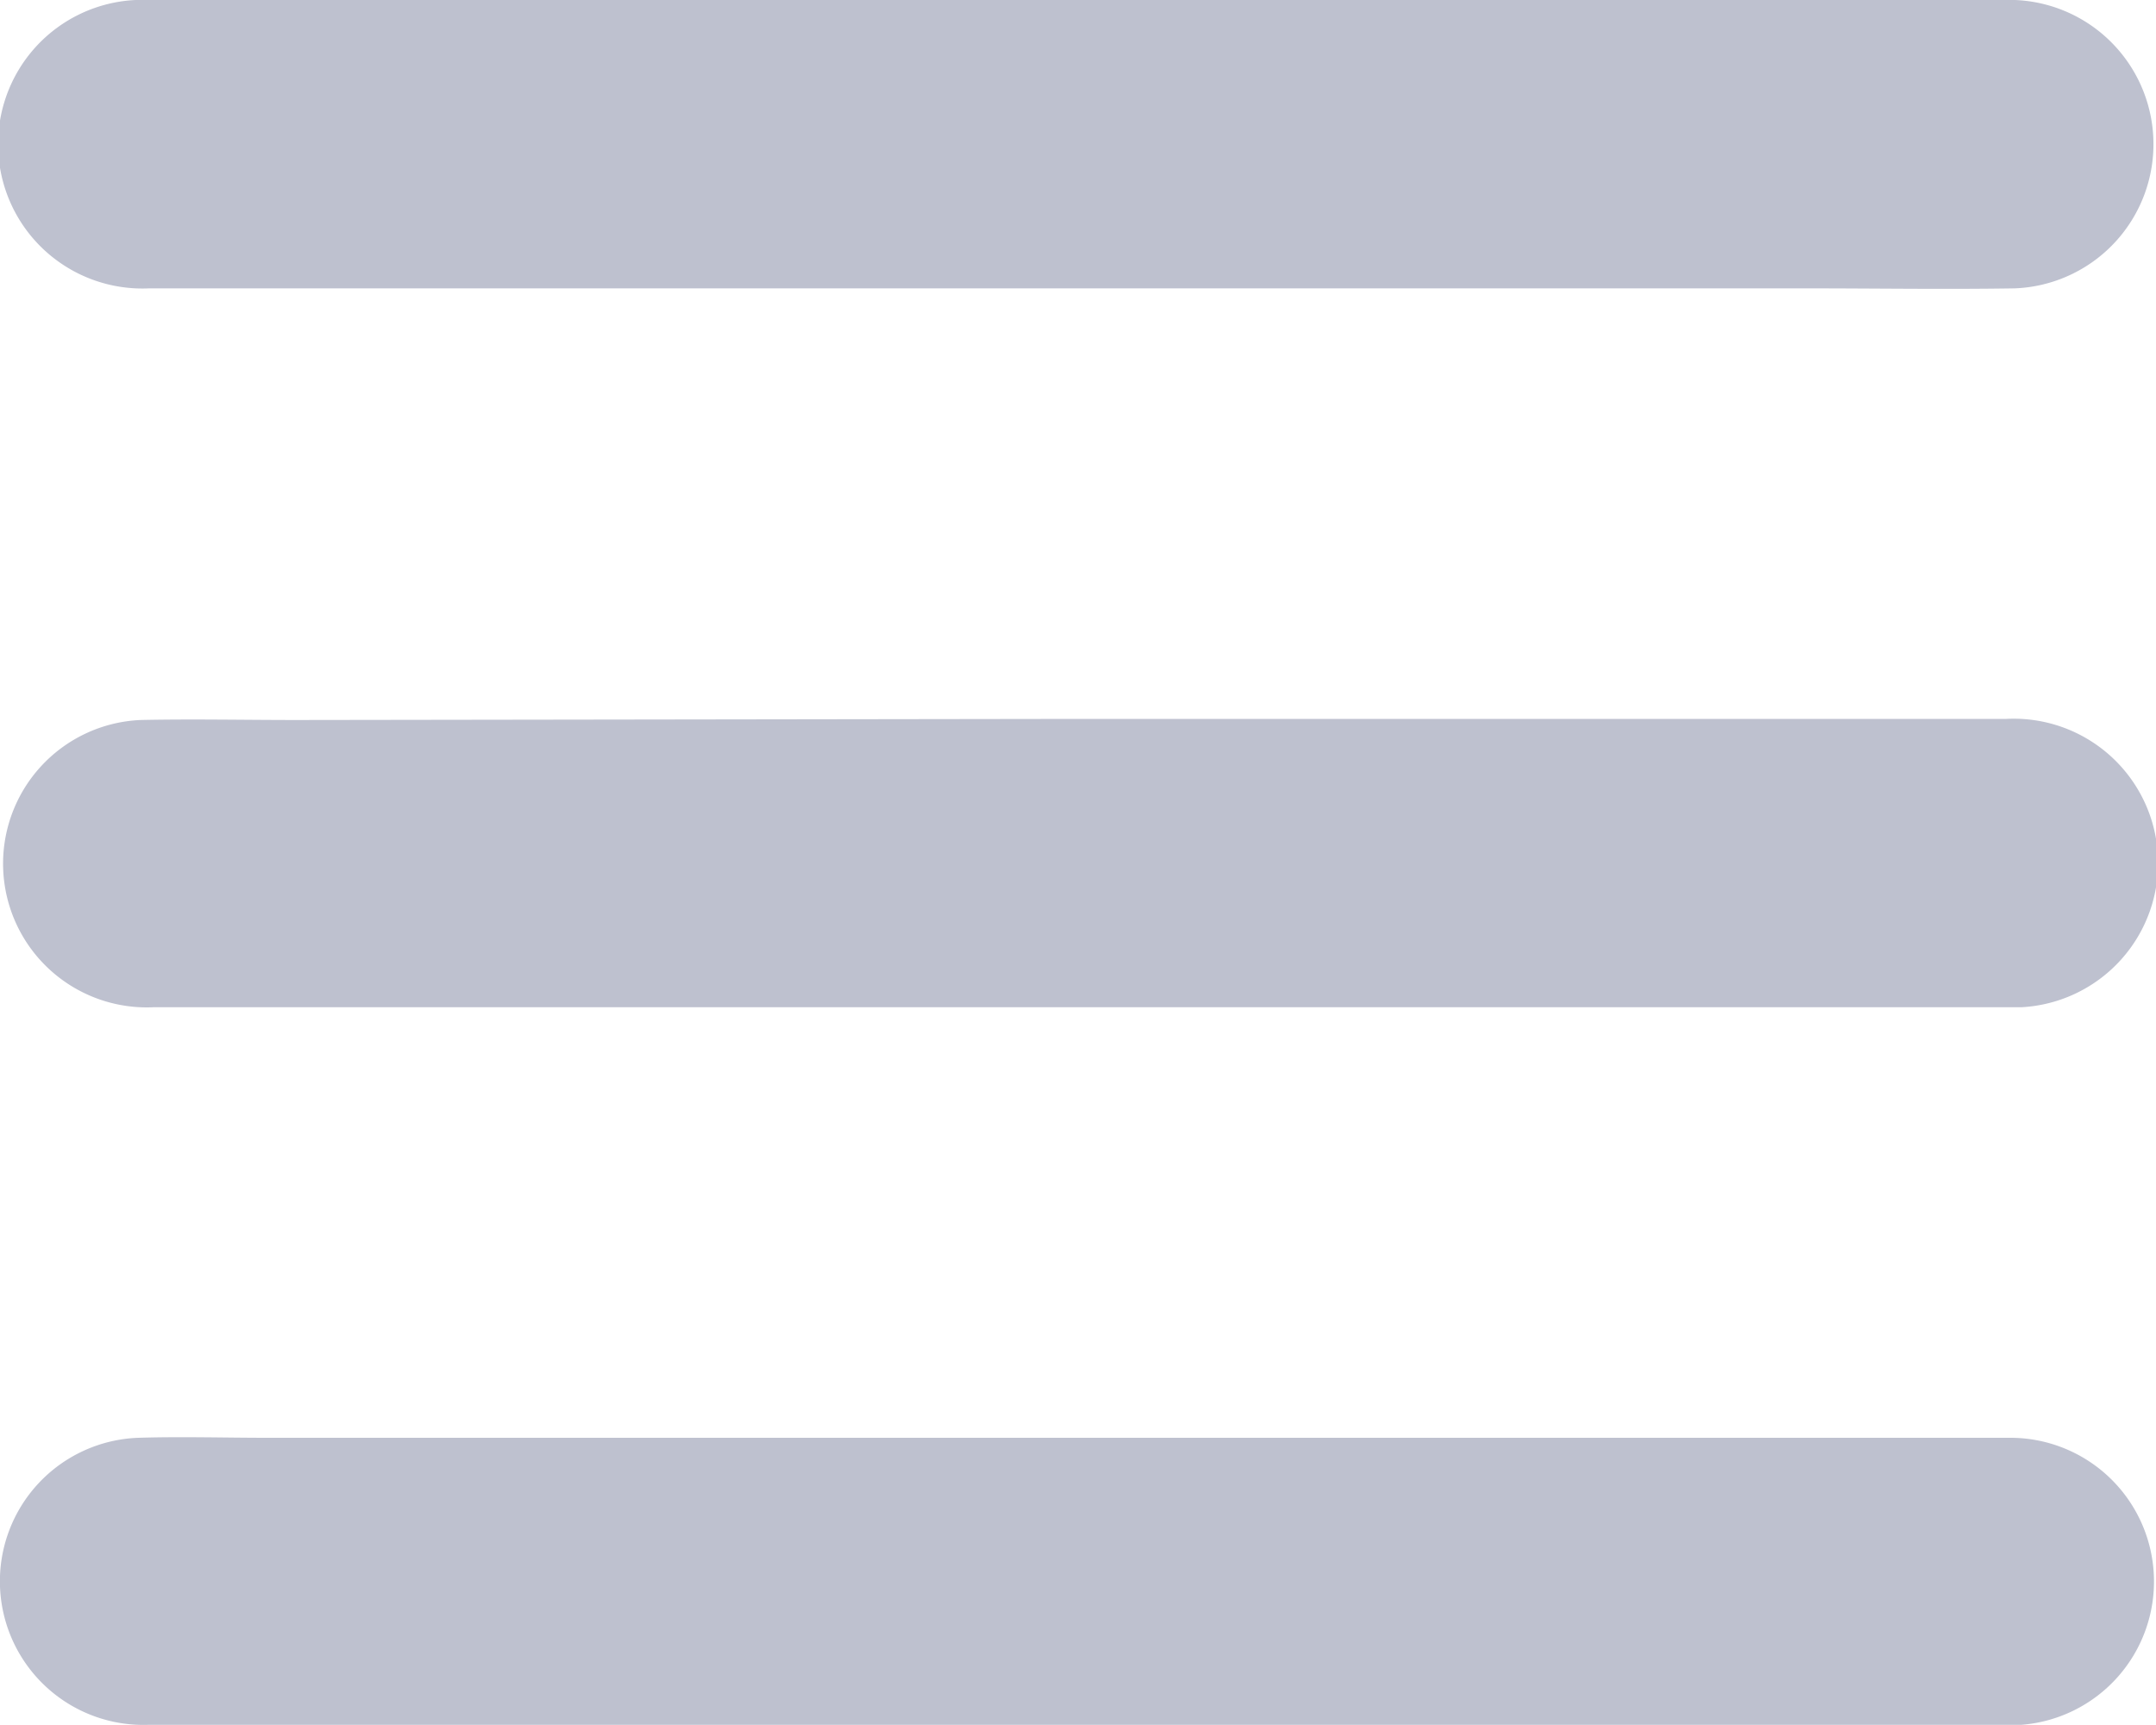 <?xml version="1.0" encoding="UTF-8"?> <svg xmlns="http://www.w3.org/2000/svg" viewBox="0 0 97.21 77.78"> <defs> <style>.cls-1{fill:#bec1cf;}</style> </defs> <title>меню интер2</title> <g id="Слой_2" data-name="Слой 2"> <g id="Слой_1-2" data-name="Слой 1"> <path class="cls-1" d="M48.54,13H6.73A6.48,6.48,0,0,1,6.11,0H90.33a6.48,6.48,0,1,1,.52,13c-3.13.05-6.27,0-9.41,0Z"></path> <path class="cls-1" d="M48.65,32.41H90.46a6.48,6.48,0,0,1,.67,13H6.91a6.48,6.48,0,1,1-.58-12.95c2.33-.05,4.66,0,7,0Z"></path> <path class="cls-1" d="M48.64,64.82H90.55a6.48,6.48,0,0,1,.59,12.94c-.2,0-.4,0-.61,0H6.71a6.47,6.47,0,0,1-.48-12.94c1.95-.06,3.91,0,5.87,0Z"></path> </g> </g> </svg> 